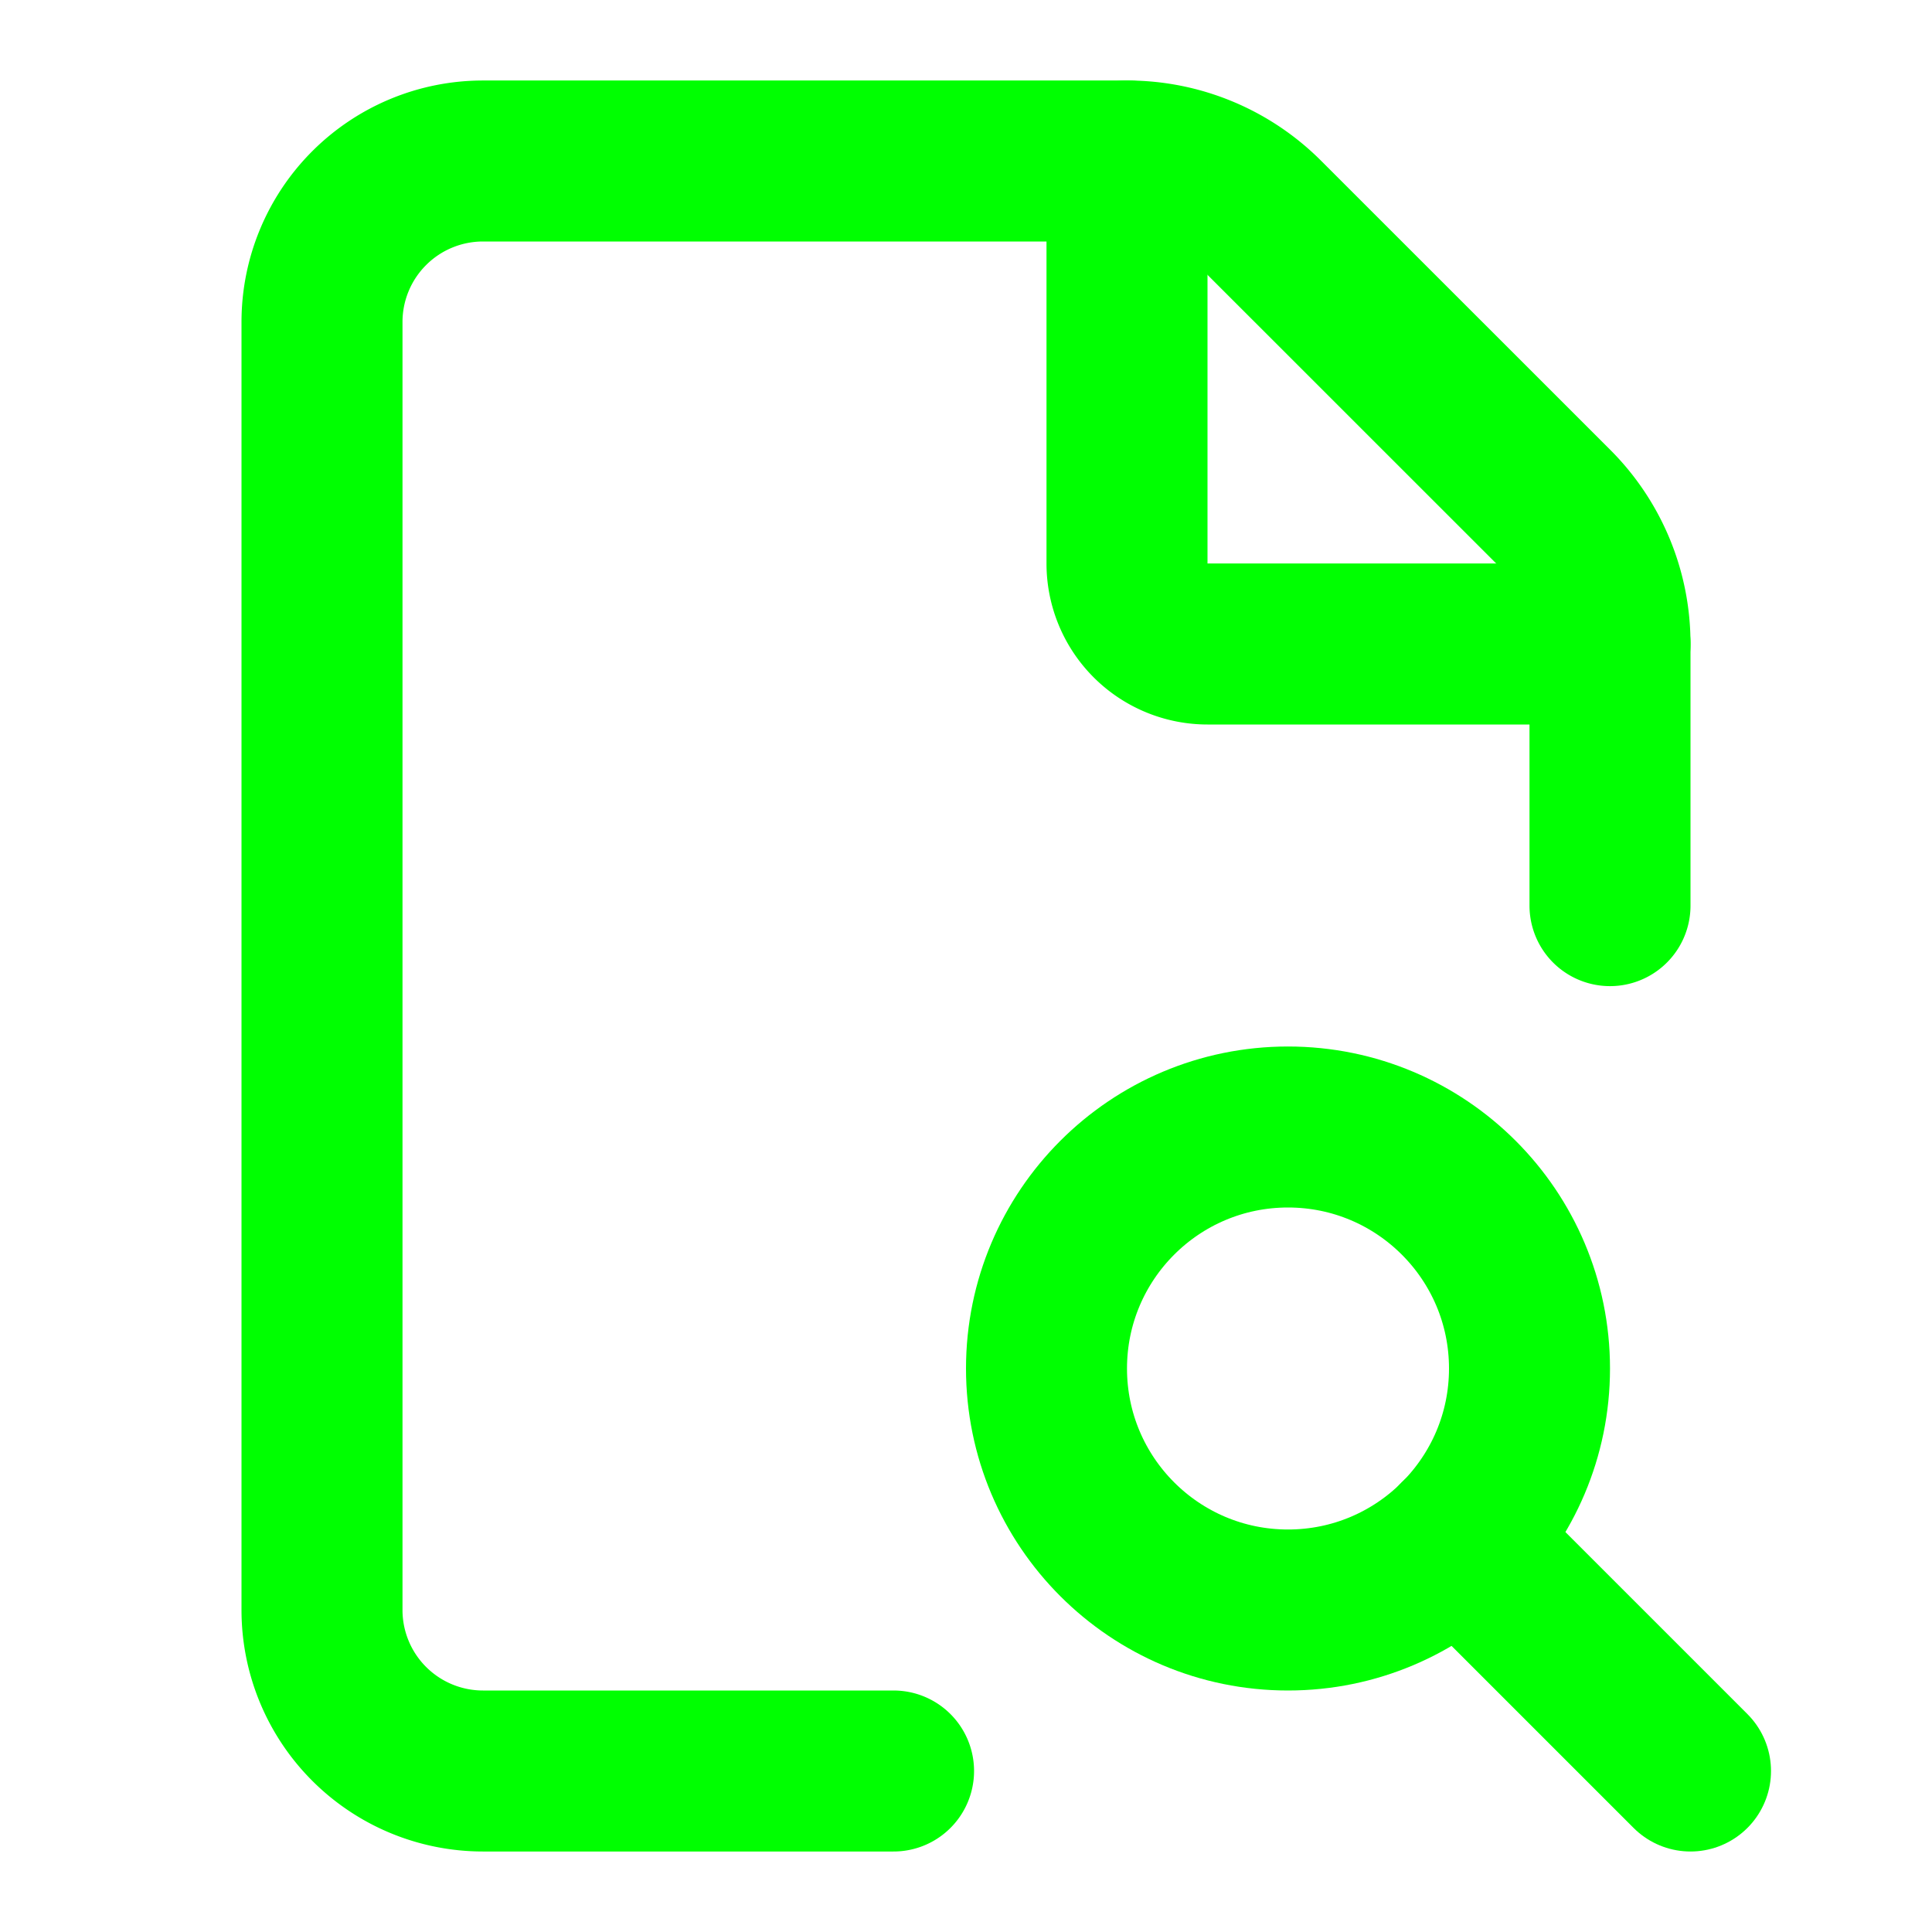 <svg xmlns="http://www.w3.org/2000/svg" width="24" height="24" viewBox="0 0 24 24" fill="none" stroke="#00ff01" stroke-width="2" stroke-linecap="round" stroke-linejoin="round" class="lucide lucide-file-search-corner-icon lucide-file-search-corner"><path d="M11.1 22H6a2 2 0 0 1-2-2V4a2 2 0 0 1 2-2h8a2.4 2.4 0 0 1 1.706.706l3.589 3.588A2.4 2.4 0 0 1 20 8v3.25"/><path d="M14 2v5a1 1 0 0 0 1 1h5"/><path d="m21 22-2.88-2.88"/><circle cx="16" cy="17" r="3"/></svg>
